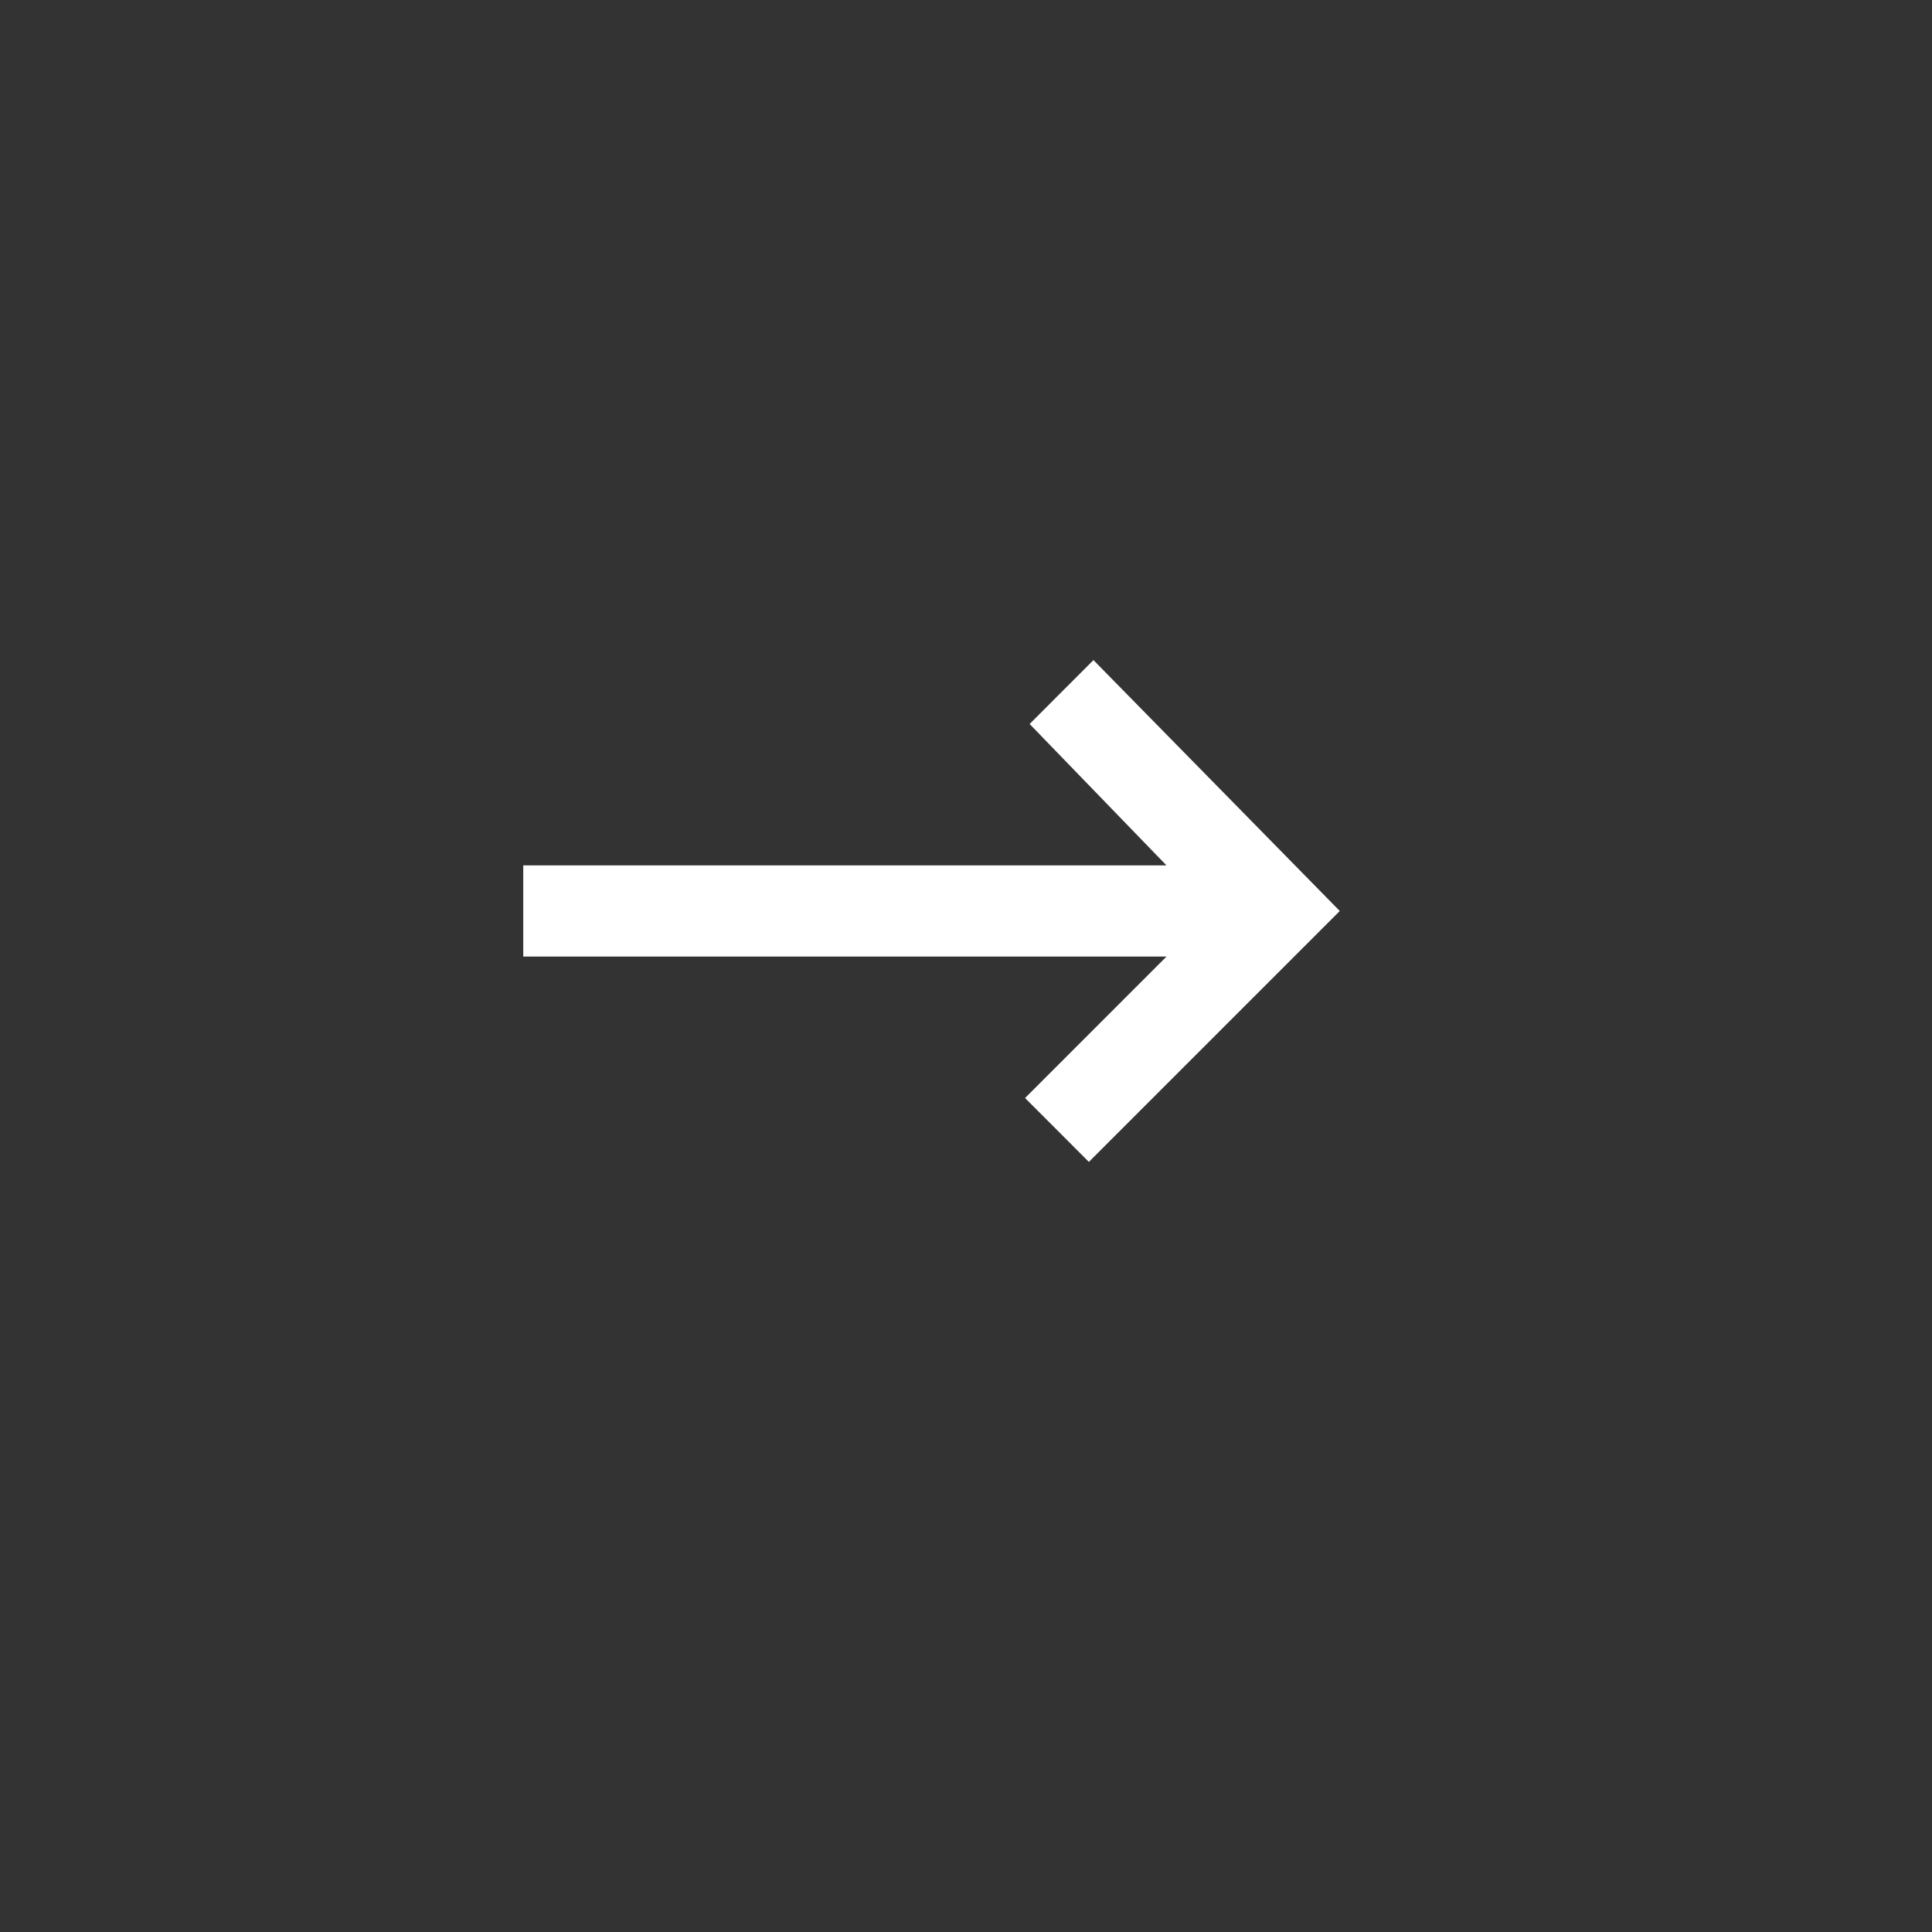 <svg width="30" height="30" viewBox="0 0 30 30" fill="none" xmlns="http://www.w3.org/2000/svg">
<rect x="0" y="0" width="30" height="30" fill="#333333" stroke="none"/>
<path d="M18.113 13.438H8.125V14.854H18.113L15.917 17.05L16.908 18.042L20.804 14.146L16.979 10.25L15.988 11.242L18.113 13.438Z" fill="white"/>
</svg>
